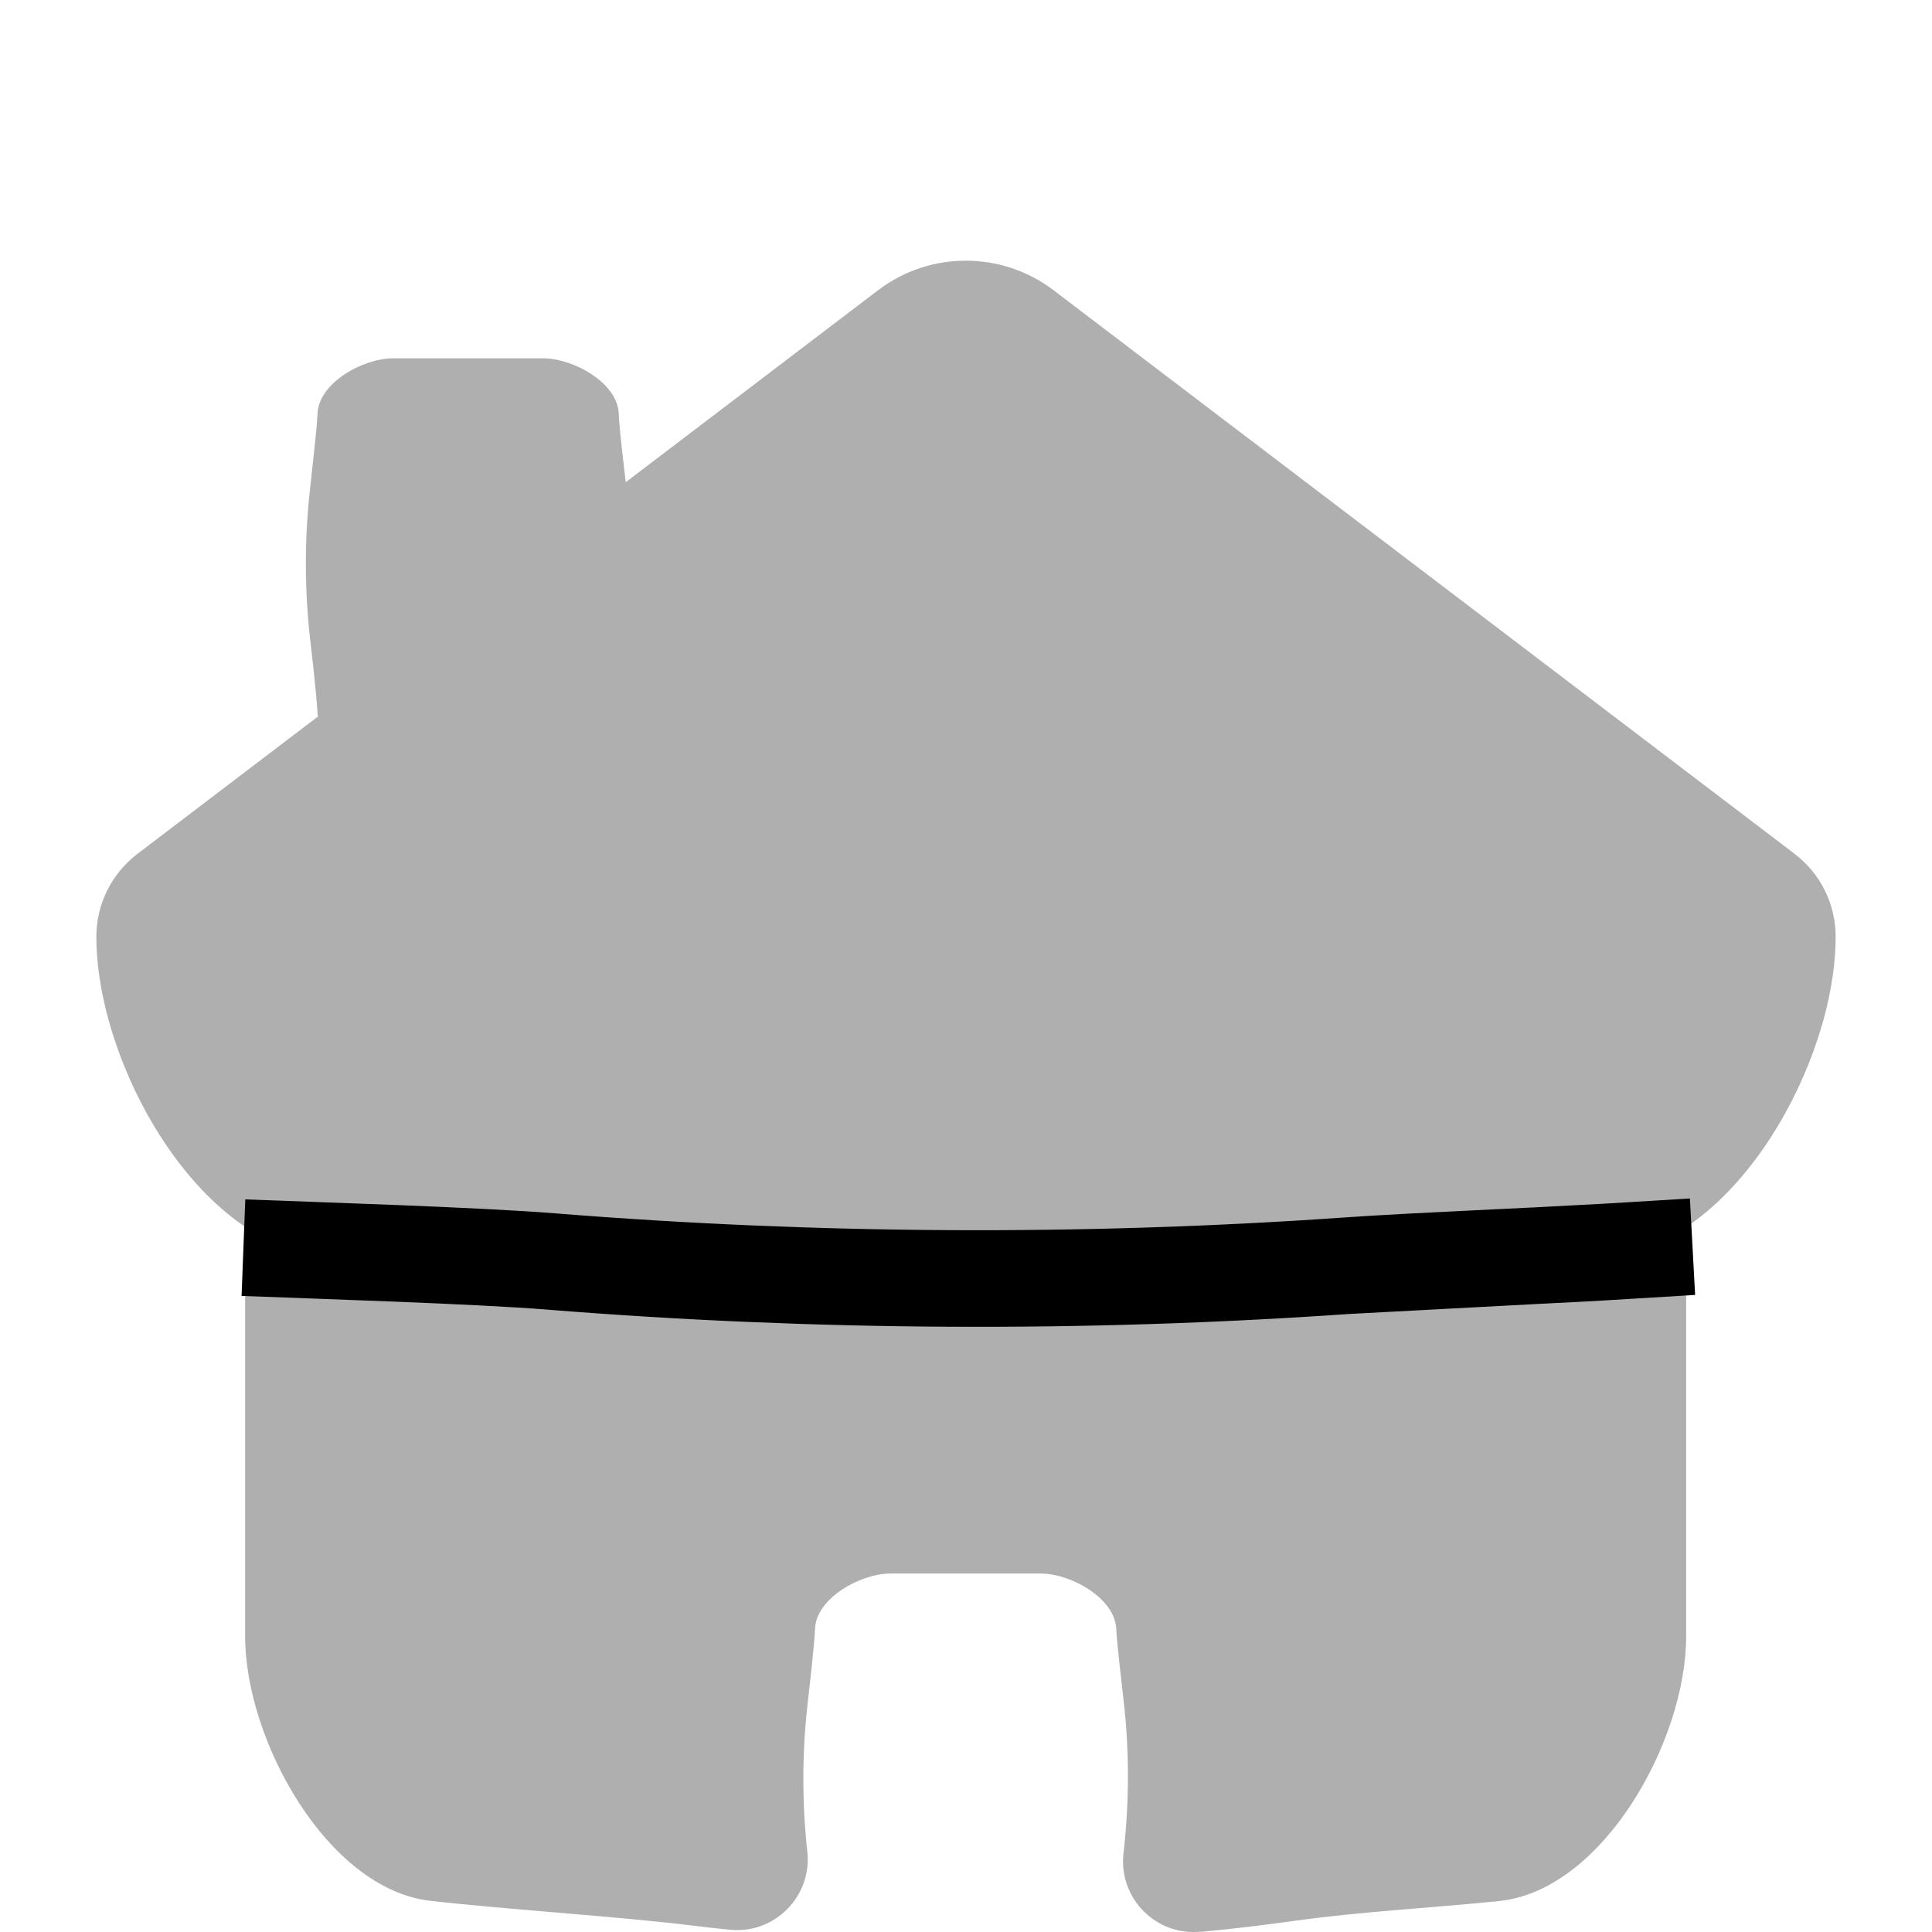 <svg width="24" height="24" viewBox="0 0 24 24" fill="none" xmlns="http://www.w3.org/2000/svg">
<path d="M14.91 23.999C15.303 23.963 15.693 23.915 16.083 23.861C16.926 23.744 17.778 23.702 18.627 23.615C19.911 23.48 20.946 21.626 20.946 20.327V13.796C20.946 12.494 19.908 10.628 18.615 10.508C17.79 10.43 16.959 10.403 16.137 10.286C13.392 9.893 10.599 9.893 7.854 10.286C7.032 10.403 6.204 10.43 5.376 10.508C4.086 10.631 3.045 12.497 3.045 13.796V20.327C3.045 21.617 4.068 23.465 5.343 23.612C6.246 23.717 7.731 23.81 8.634 23.924C8.778 23.942 8.922 23.957 9.066 23.972C9.621 24.029 10.089 23.558 10.029 23.003C9.963 22.403 9.963 21.794 10.029 21.194C10.056 20.954 10.113 20.471 10.125 20.228C10.143 19.853 10.686 19.547 11.064 19.547H12.927C13.305 19.547 13.845 19.853 13.866 20.228C13.878 20.456 13.935 20.909 13.959 21.134C14.028 21.734 14.028 22.343 13.965 22.946L13.956 23.027C13.896 23.579 14.358 24.05 14.91 23.996V23.999Z" fill="#AFAFAF"/>
<path d="M22.29 10.604L13.087 3.605C12.443 3.116 11.551 3.116 10.907 3.606L7.773 5.99C7.746 5.753 7.695 5.345 7.686 5.132C7.668 4.757 7.125 4.451 6.747 4.451H4.884C4.506 4.451 3.963 4.757 3.945 5.132C3.933 5.375 3.873 5.855 3.849 6.098C3.783 6.698 3.783 7.307 3.849 7.907C3.876 8.147 3.933 8.63 3.945 8.873C3.945 8.882 3.951 8.891 3.951 8.9L1.707 10.607C1.386 10.853 1.197 11.231 1.197 11.636C1.197 13.217 2.469 15.494 4.044 15.608C4.98 15.677 5.922 15.692 6.852 15.833C10.119 16.325 13.446 16.361 16.719 15.932C17.625 15.812 19.116 15.707 20.025 15.602C21.567 15.422 22.803 13.196 22.803 11.636C22.803 11.231 22.614 10.85 22.293 10.607L22.29 10.604Z" fill="#AFAFAF"/>
<path d="M3.024 15.499C3.96 15.535 5.922 15.596 6.852 15.671C10.119 15.933 13.446 15.952 16.719 15.724M16.719 15.724C17.608 15.661 19.059 15.606 19.972 15.551M16.719 15.724L19.972 15.551M21.025 15.487C21.007 15.488 19.99 15.55 19.972 15.551" stroke="black" stroke-width="1.2" stroke-miterlimit="10"/>
</svg>

